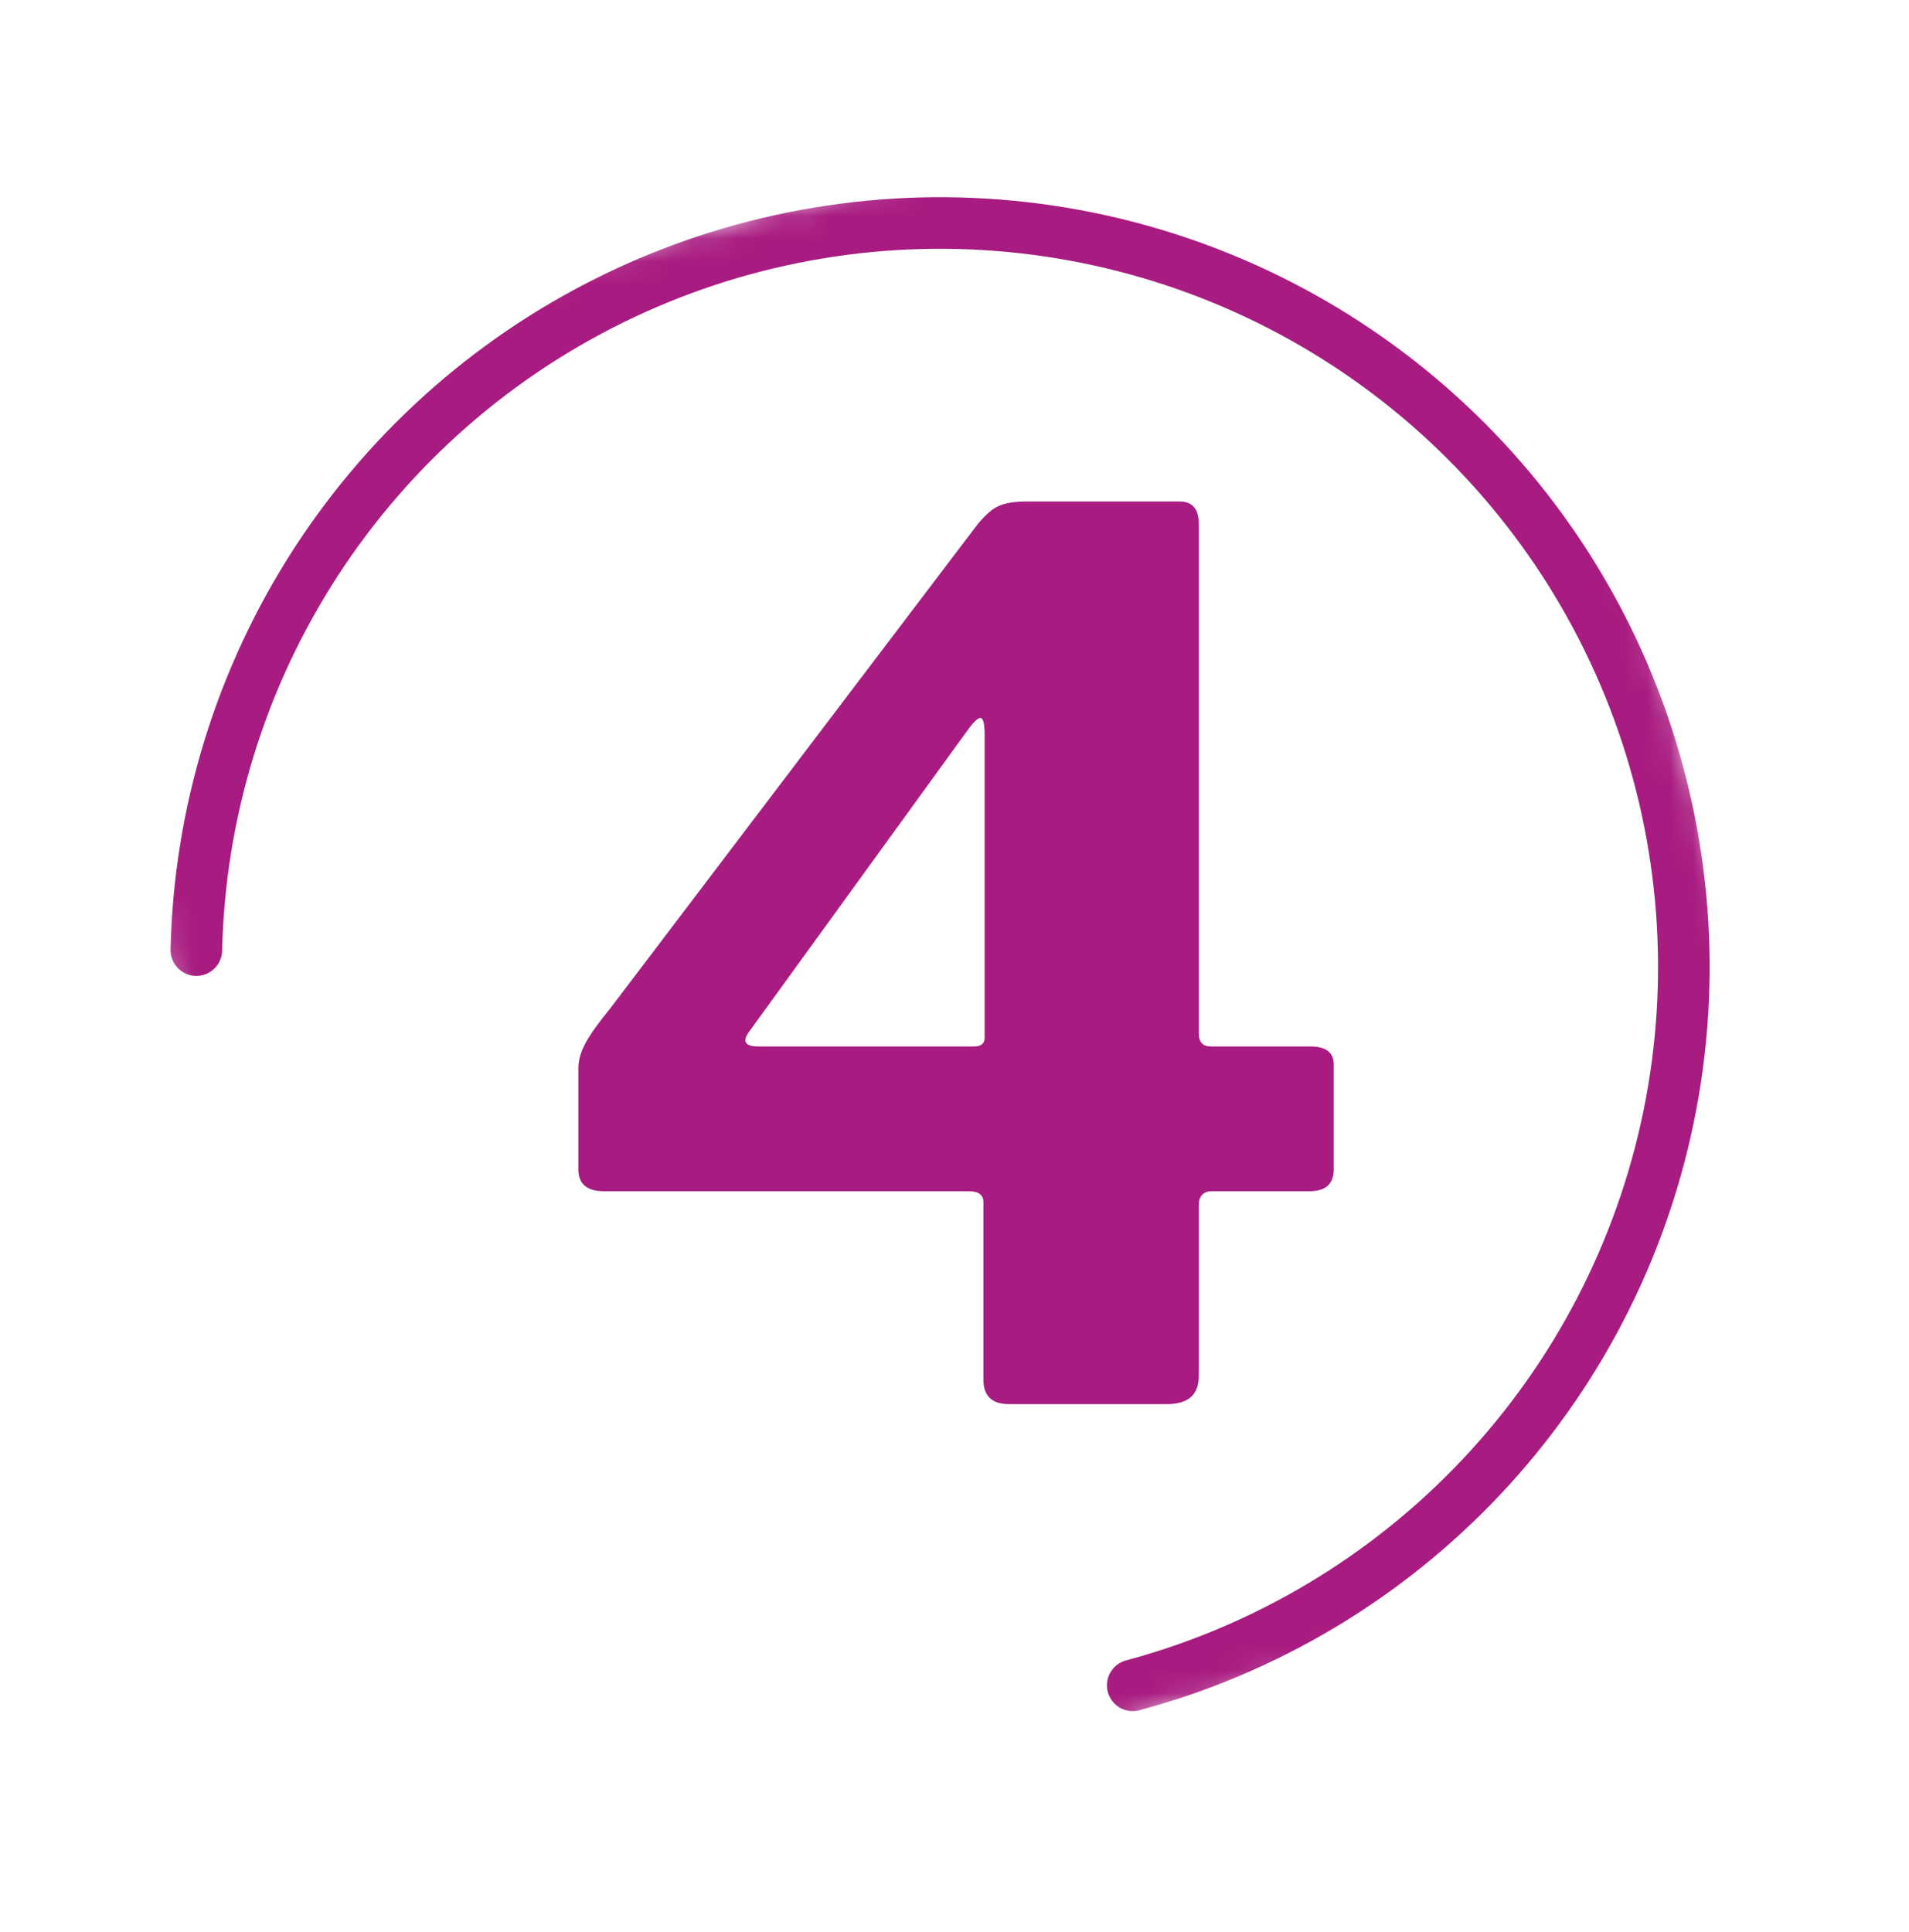 <?xml version="1.0" encoding="UTF-8"?>
<svg xmlns="http://www.w3.org/2000/svg" width="84" height="85" viewBox="0 0 84 85" fill="none">
  <mask id="mask0_155_6923" style="mask-type:luminance" maskUnits="userSpaceOnUse" x="0" y="0" width="84" height="85">
    <path d="M18.749 83.586L1.251 18.323L65.251 1.163L82.75 66.427L18.749 83.586Z" fill="white" stroke="white" stroke-width="0.757"></path>
  </mask>
  <g mask="url(#mask0_155_6923)">
    <path d="M8.64 41.804C8.777 35.728 10.604 29.811 13.914 24.714C17.224 19.618 21.888 15.543 27.383 12.948C32.878 10.352 38.987 9.337 45.026 10.018C51.065 10.698 56.795 13.046 61.575 16.799C66.355 20.552 69.996 25.562 72.089 31.267C74.183 36.972 74.647 43.147 73.429 49.101C72.211 55.055 69.36 60.552 65.194 64.977C61.028 69.402 55.713 72.58 49.843 74.155" stroke="#A81B80" stroke-width="2.27" stroke-miterlimit="10" stroke-linecap="round"></path>
  </g>
  <path d="M43.005 23.083C43.362 22.655 43.665 22.387 43.915 22.28C44.201 22.137 44.629 22.066 45.2 22.066H51.89C52.461 22.066 52.747 22.387 52.747 23.029V45.456C52.747 45.848 52.925 46.045 53.282 46.045H57.671C58.349 46.045 58.688 46.312 58.688 46.847V51.451C58.688 52.093 58.331 52.414 57.617 52.414H53.335C52.943 52.414 52.747 52.628 52.747 53.056V60.55C52.747 61.37 52.283 61.781 51.355 61.781H44.397C43.648 61.781 43.273 61.424 43.273 60.71V52.896C43.273 52.575 43.059 52.414 42.631 52.414H26.573C25.824 52.414 25.449 52.093 25.449 51.451V47.008C25.449 46.651 25.556 46.277 25.77 45.884C25.985 45.492 26.341 44.992 26.841 44.385L43.005 23.083ZM42.845 46.045C43.166 46.045 43.326 45.92 43.326 45.67V32.343C43.326 31.879 43.273 31.629 43.166 31.593C43.059 31.558 42.862 31.736 42.577 32.128L32.996 45.349C32.639 45.813 32.764 46.045 33.371 46.045H42.845Z" fill="#A81B80"></path>
</svg>
